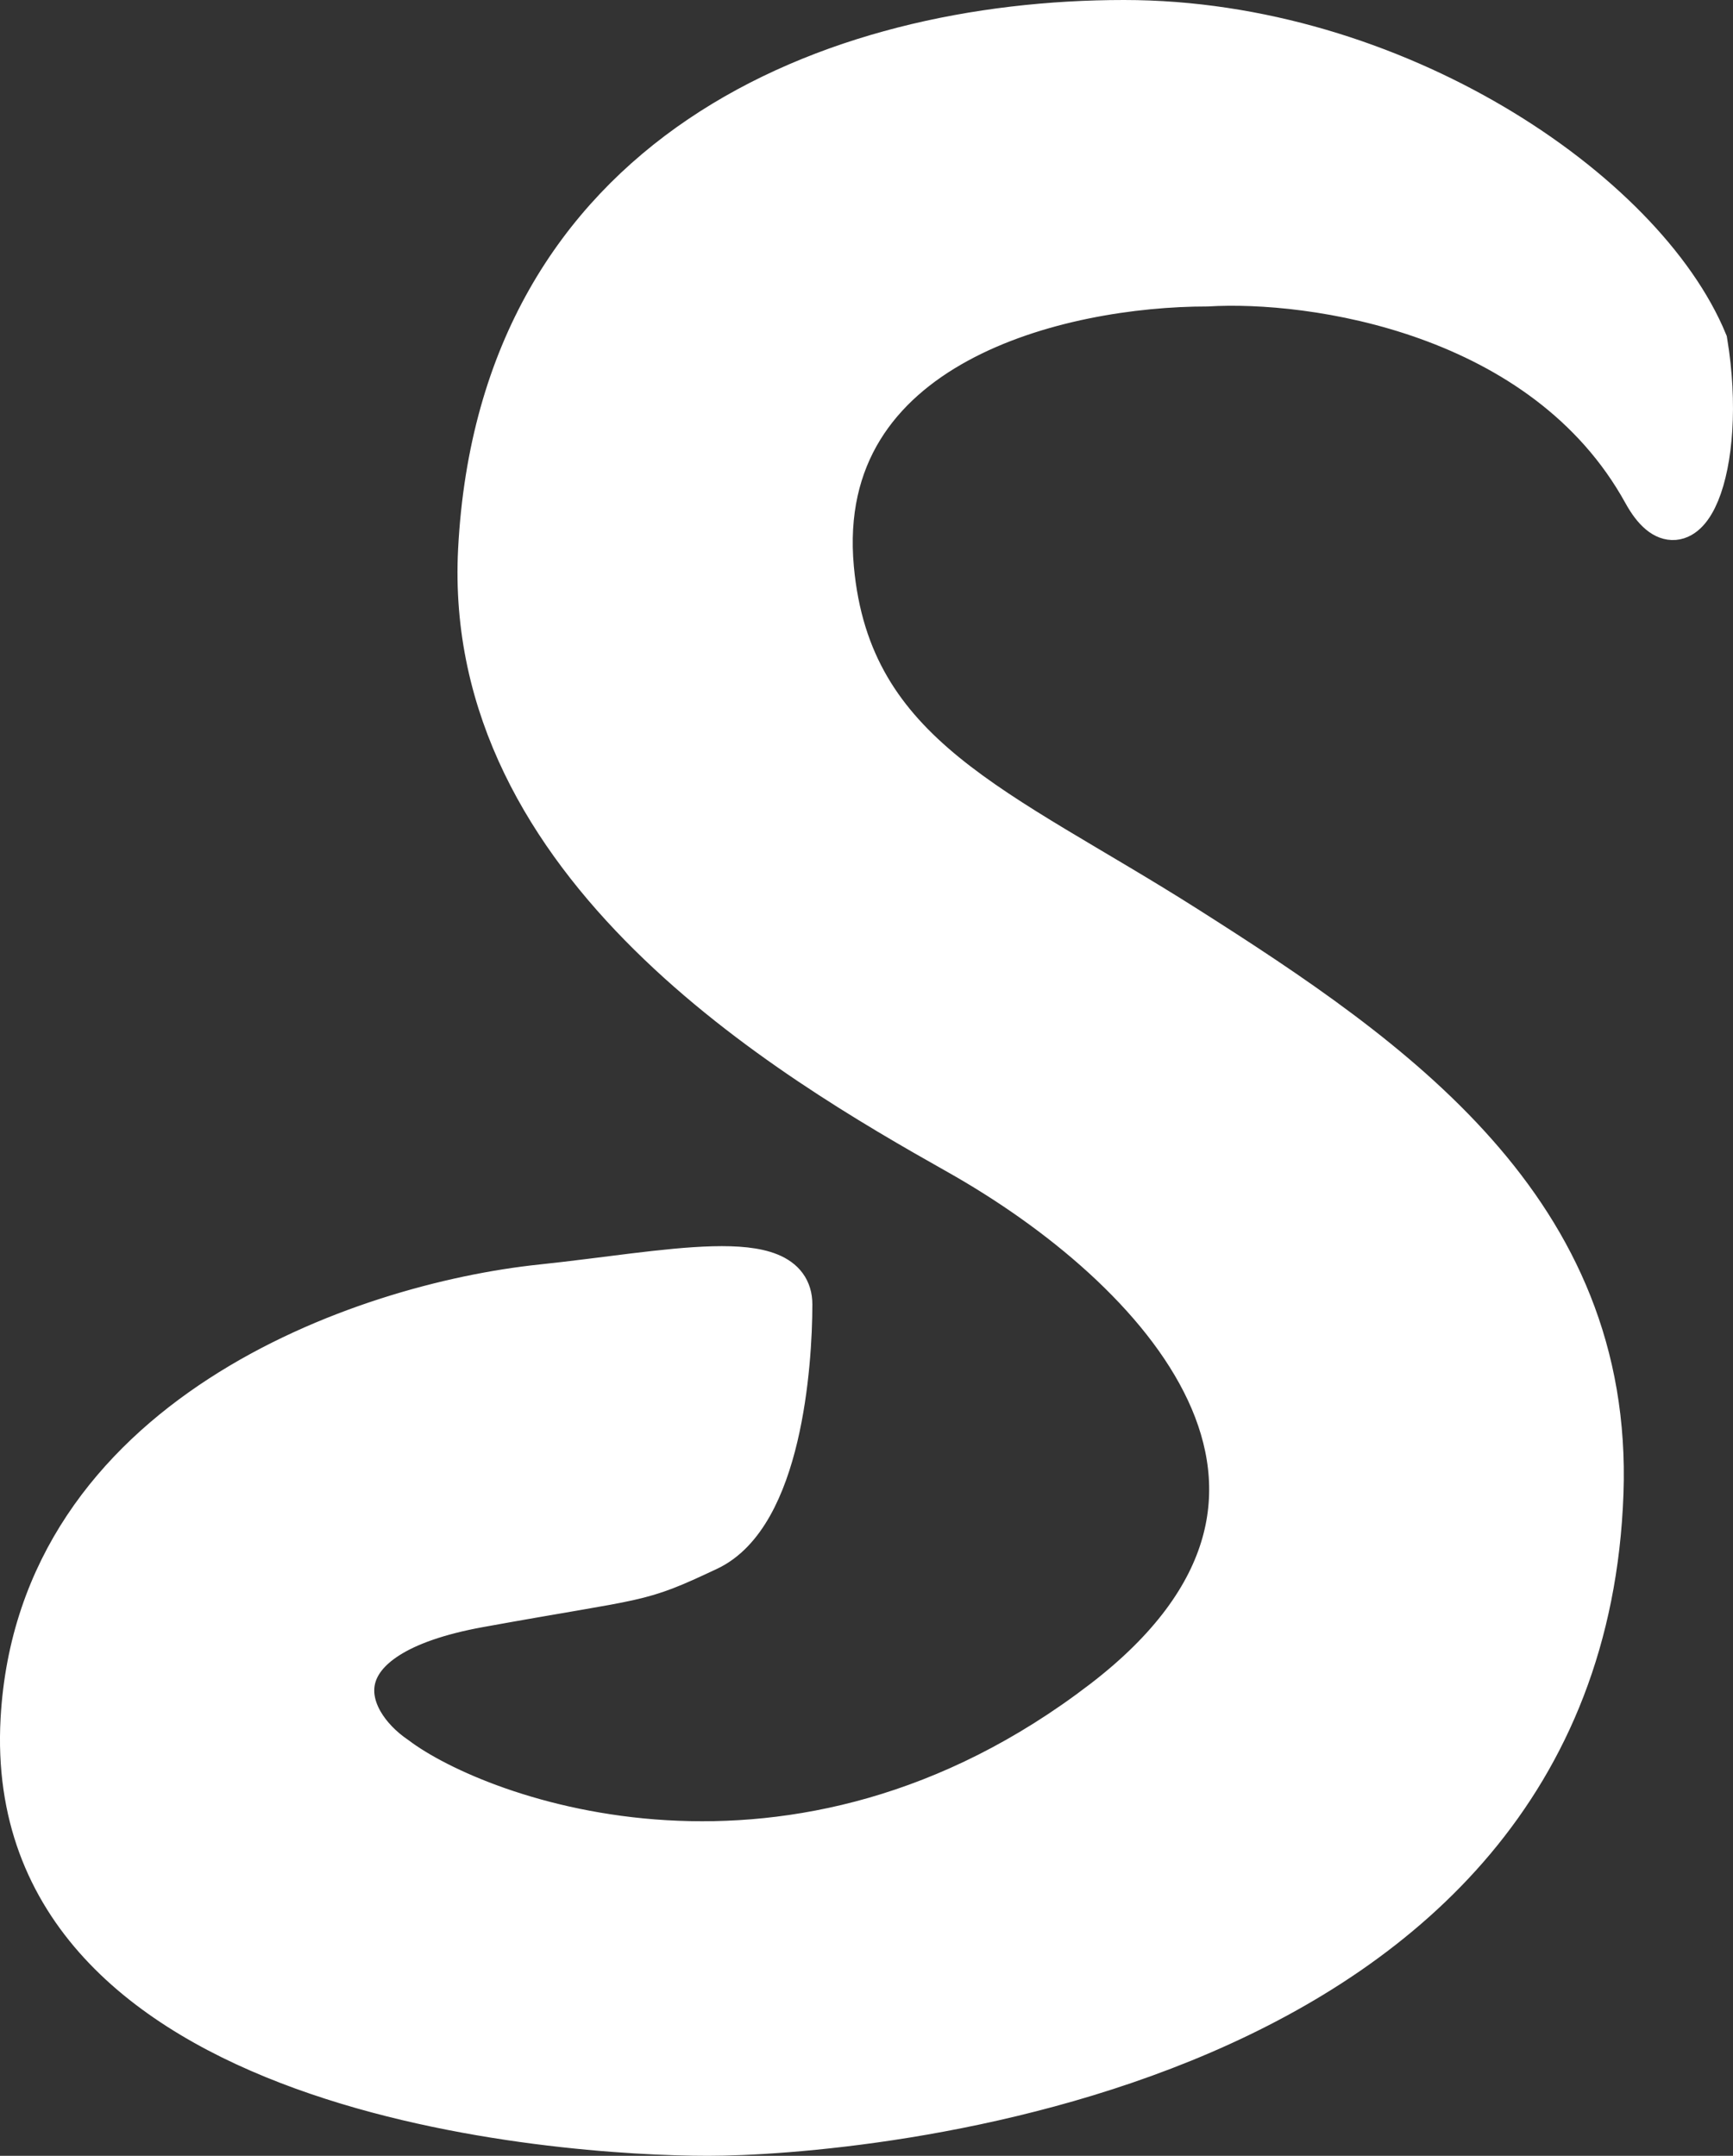 <svg width="41" height="51" viewBox="0 0 41 51" fill="none" xmlns="http://www.w3.org/2000/svg">
<rect x="0" y="0" width="41" height="51" fill="#333333" stroke="none"/>
<path d="M28.56 6.75C31.02 6.601 36.531 7.375 38.893 11.661C39.877 13.446 40.861 11.066 40.369 8.089C38.893 4.518 32.988 0.5 26.592 0.5C19.686 0.5 11.83 3.625 11.338 13C10.945 20.5 18.692 25.054 22.655 27.286C27.412 29.964 32.496 35.321 26.1 40.232C18.806 45.831 11.338 43.059 9.37 41.571C8.058 40.679 7.402 38.714 11.338 38C15.275 37.286 15.037 37.468 16.751 36.661C18.465 35.854 18.719 32.286 18.719 30.857C18.719 29.429 15.767 30.102 12.815 30.411C8.55 30.857 0.907 33.536 0.513 40.679C0.021 49.607 13.306 50.5 16.751 50.5C20.195 50.5 37.417 49.161 37.909 35.321C38.147 28.625 32.988 25.054 28.068 21.929C23.64 19.116 20.113 17.911 19.703 13.446C19.213 8.108 25.116 6.75 28.56 6.75Z" fill="white" stroke="white"/>
</svg>
